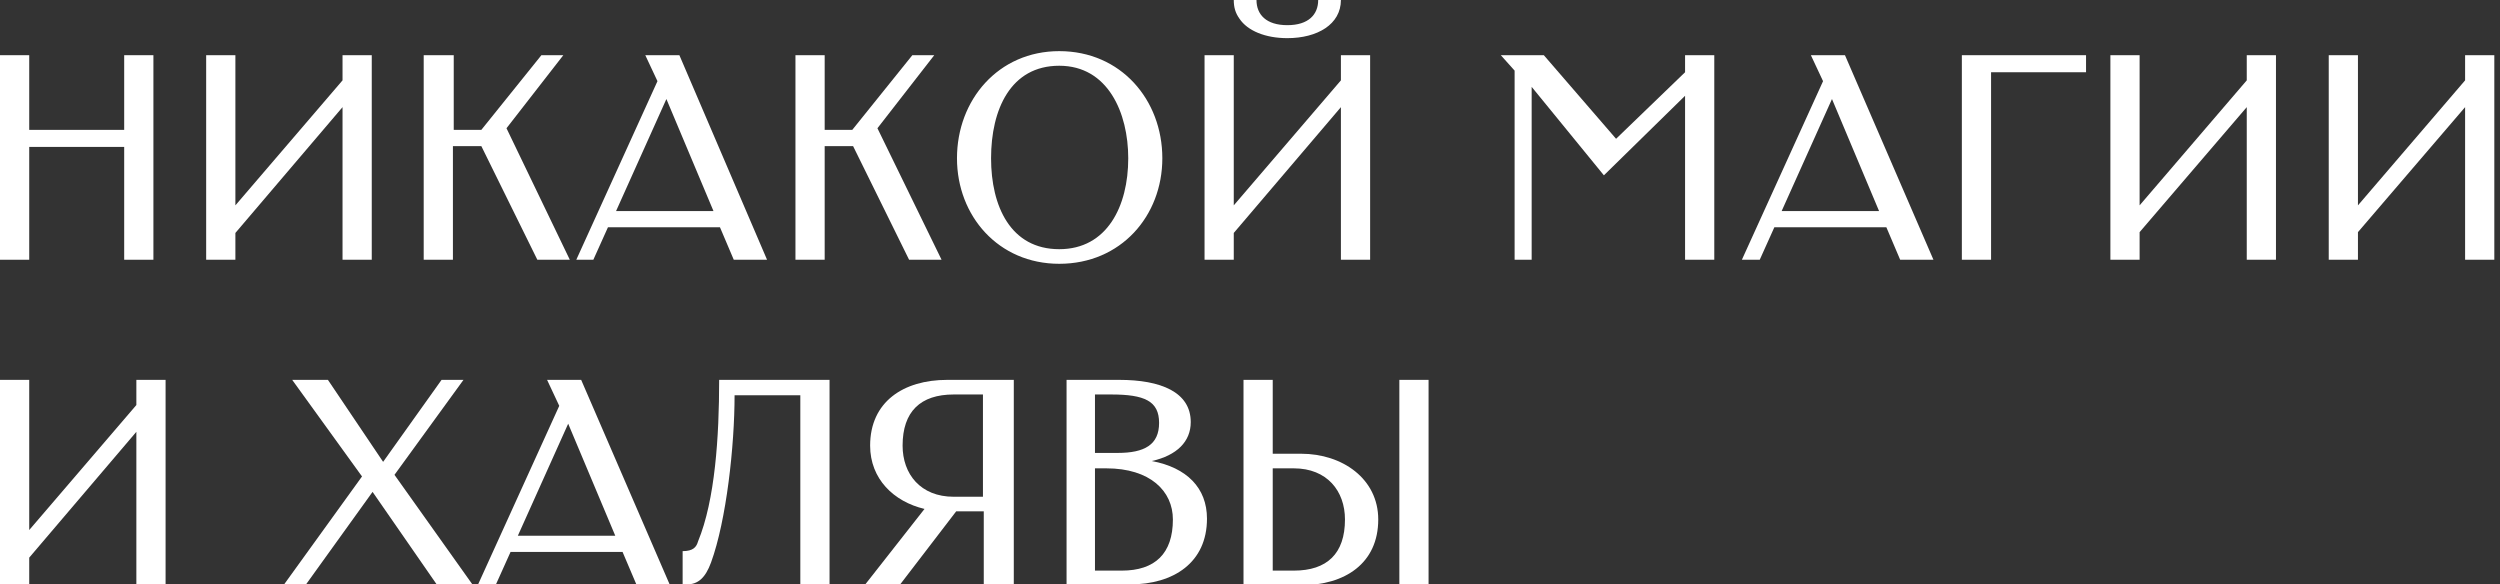 <?xml version="1.0" encoding="UTF-8"?> <svg xmlns="http://www.w3.org/2000/svg" width="308" height="72" viewBox="0 0 308 72" fill="none"><rect x="0" y="0" width="308" height="72" fill="#333333" stroke="none"/> <path d="M0 6.8H3.6V16H15.3V6.8H18.9V32H15.3V18.1H3.6V32H0V6.8Z" fill="white"></path> <path d="M25.4 6.8H29V25.3L42.2 9.9V6.8H45.8V32H42.2V13.2L29 28.7V32H25.4V6.8Z" fill="white"></path> <path d="M55.9 6.8V16H59.3L66.7 6.8H69.4L62.4 15.8L70.2 32H66.2L59.3 18H55.8V32H52.2V6.8H55.9Z" fill="white"></path> <path d="M71 32L81 10L79.5 6.8H83.7L94.5 32H90.4L88.7 28H74.9L73.1 32H71ZM75.9 26H87.9L82.1 12.2L75.9 26Z" fill="white"></path> <path d="M101.6 6.8V16H105L112.4 6.8H115.1L108.1 15.8L116 32H112L105.1 18H101.6V32H98V6.8H101.6Z" fill="white"></path> <path d="M130.5 6.3C138.1 6.3 143.2 12.3 143.2 19.5C143.2 26.6 138.1 32.5 130.5 32.5C123 32.5 117.9 26.6 117.9 19.5C117.9 12.3 123 6.3 130.5 6.3ZM130.5 30.7C136.4 30.7 139 25.4 139 19.5C139 13.9 136.5 8.1 130.5 8.1C124.5 8.1 122.1 13.5 122.1 19.5C122.1 25.4 124.5 30.7 130.5 30.7Z" fill="white"></path> <path d="M152 25.3L165.2 9.9V6.8H168.8V32H165.2V13.2L152 28.7V32H148.4V6.8H152V25.3ZM154.8 0C154.8 1.8 156 3.1 158.6 3.1C161.2 3.1 162.4 1.8 162.4 0H165.2C165.2 3 162.3 4.7 158.6 4.7C155.9 4.7 153.7 3.8 152.7 2.3C152.2 1.6 152 0.9 152 0H154.8Z" fill="white"></path> <path d="M186.6 32V8.7L184.9 6.8H190.2L199.1 17.1L207.6 8.9V6.8H211.2V32H207.6V11.8L197.6 21.6L188.7 10.7V32H186.6Z" fill="white"></path> <path d="M214.6 32L224.6 10L223.1 6.8H227.3L238.2 32H234.1L232.4 28H218.6L216.8 32H214.6ZM219.5 26H231.5L225.7 12.2L219.5 26Z" fill="white"></path> <path d="M241.6 6.8H257V8.9H245.3V32H241.7V6.8H241.6Z" fill="white"></path> <path d="M260 6.8H263.6V25.3L276.8 9.9V6.8H280.4V32H276.8V13.2L263.6 28.6V32H260V6.8Z" fill="white"></path> <path d="M286.9 6.8H290.5V25.3L303.7 9.9V6.8H307.3V32H303.7V13.2L290.5 28.6V32H286.9V6.8Z" fill="white"></path> <path d="M0 46.8H3.6V65.3L16.8 49.9V46.8H20.4V72H16.8V53.2L3.6 68.7V72H0V46.8Z" fill="white"></path> <path d="M36 46.8H40.4L47.2 56.9L54.4 46.8H57.1L48.6 58.5L58.2 72H53.8L45.9 60.6L37.7 72H35L44.6 58.7L36 46.8Z" fill="white"></path> <path d="M58.9 72L68.9 50L67.4 46.8H71.6L82.5 72H78.4L76.7 68H62.9L61.1 72H58.9ZM63.8 66H75.8L70 52.2L63.8 66Z" fill="white"></path> <path d="M84.1 72V67.9C85.4 67.9 85.8 67.4 86 66.7C88.1 61.6 88.6 53.8 88.6 46.8H102.2V72H98.6V48.7H90.5C90.5 54.9 89.5 64.1 87.6 69.3C86.9 71.2 86 72 84.6 72H84.1Z" fill="white"></path> <path d="M124.8 72H121.2V63H117.8L110.9 72H106.6L113.9 62.7C110.1 61.8 107.2 59 107.2 54.9C107.2 49.5 111.3 46.8 116.7 46.8H124.9V72H124.8ZM117.5 61.2H121.1V48.6H117.5C113.4 48.6 111.2 50.7 111.2 54.9C111.2 58.4 113.4 61.2 117.5 61.2Z" fill="white"></path> <path d="M131.3 46.8H137.9C143 46.8 146.7 48.3 146.7 52C146.7 54.4 145 56.1 141.9 56.8C146.2 57.6 148.7 60.1 148.7 63.9C148.7 69.3 144.6 72 139.2 72H131.4V46.8H131.3ZM134.9 48.6V55.8H137.7C141 55.8 142.8 54.8 142.8 52.1C142.8 49.4 141 48.6 136.9 48.6H134.9ZM134.9 57.7V70.3H138.2C142.3 70.3 144.5 68.2 144.5 64C144.5 60.5 141.7 57.7 136.3 57.7H134.9Z" fill="white"></path> <path d="M156.8 55.9H160.3C165.4 55.9 169.8 59 169.8 64C169.8 69.4 165.7 72.1 160.3 72.1H153.2V46.8H156.8V55.9ZM156.8 57.7V70.3H159.4C163.5 70.3 165.7 68.2 165.7 64C165.7 60.5 163.5 57.7 159.4 57.7H156.8ZM176 72H172.4V46.8H176V72Z" fill="white"></path> </svg> 